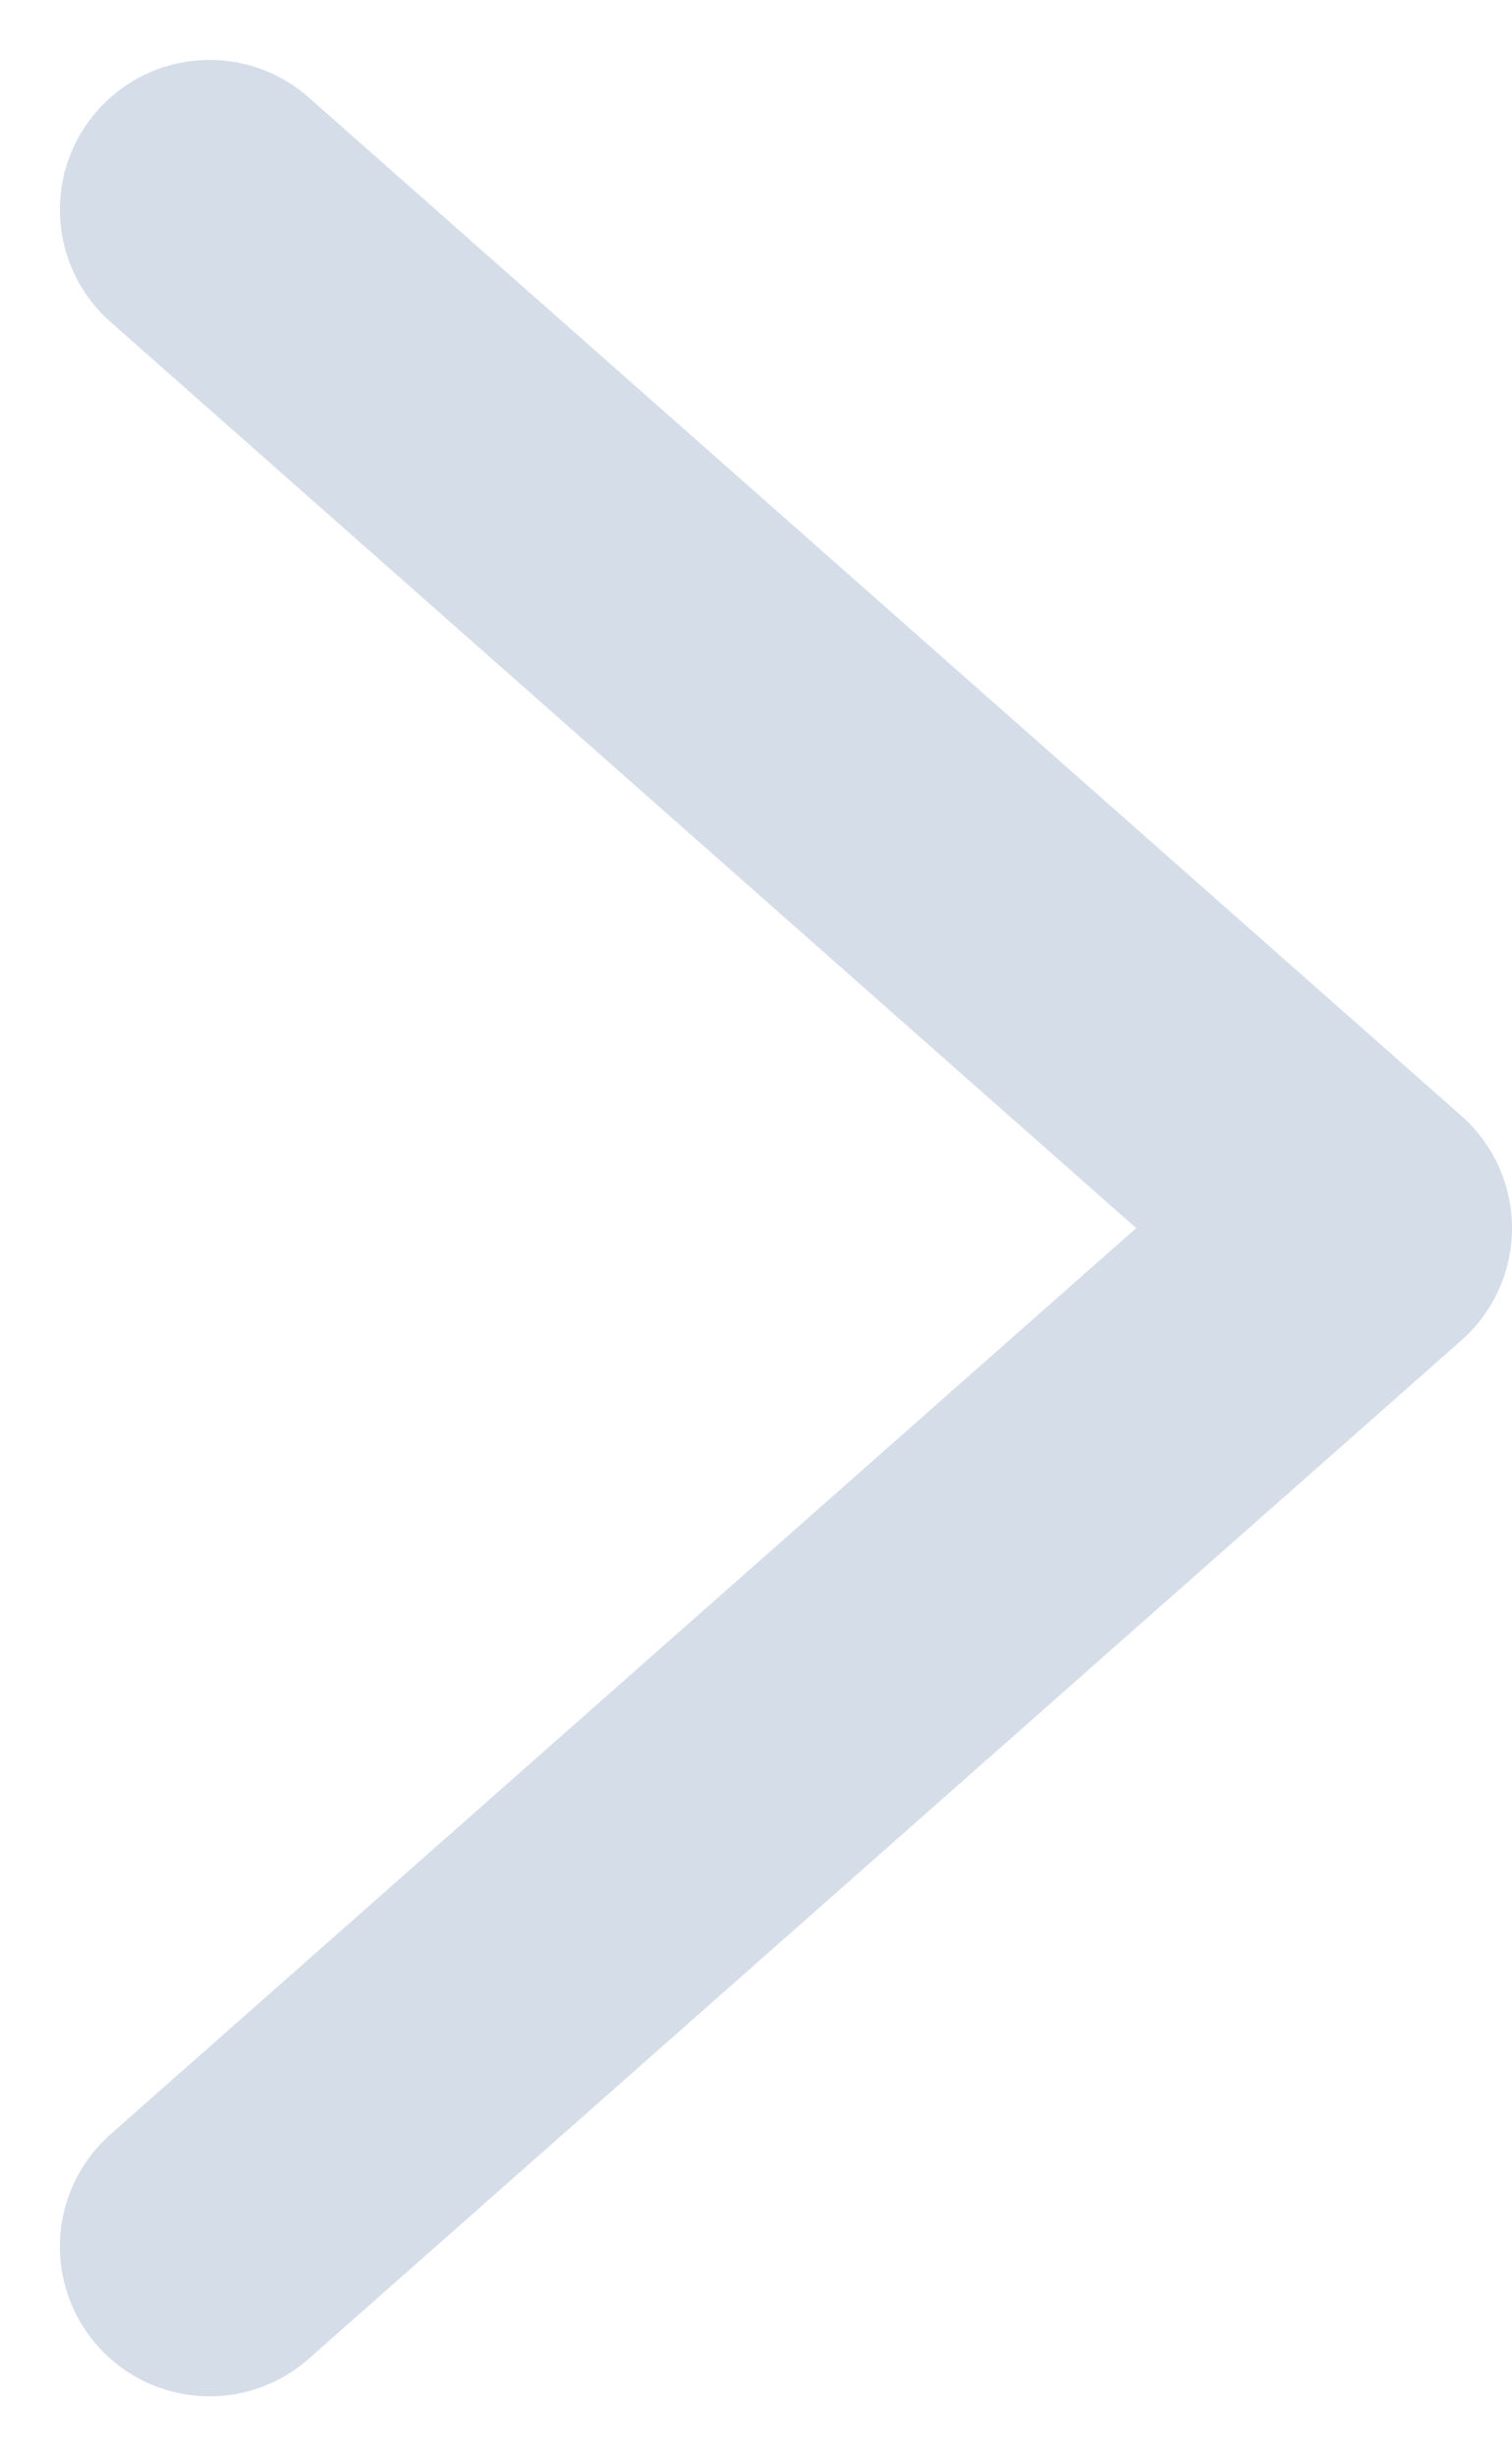 <!--Generator: Adobe Illustrator 25.2.3, SVG Export Plug-In . SVG Version: 6.00 Build 0)--><svg version="1.1" id="レイヤー_1" xmlns="http://www.w3.org/2000/svg" x="0" y="0" viewBox="0 0 10.1 16.4" xml:space="preserve"><path id="パス_103" d="M1.4 1.4l7.7 6.8L1.4 15" fill="none" stroke="#d5dee8" stroke-width="2" stroke-linecap="round" stroke-linejoin="round"/></svg>